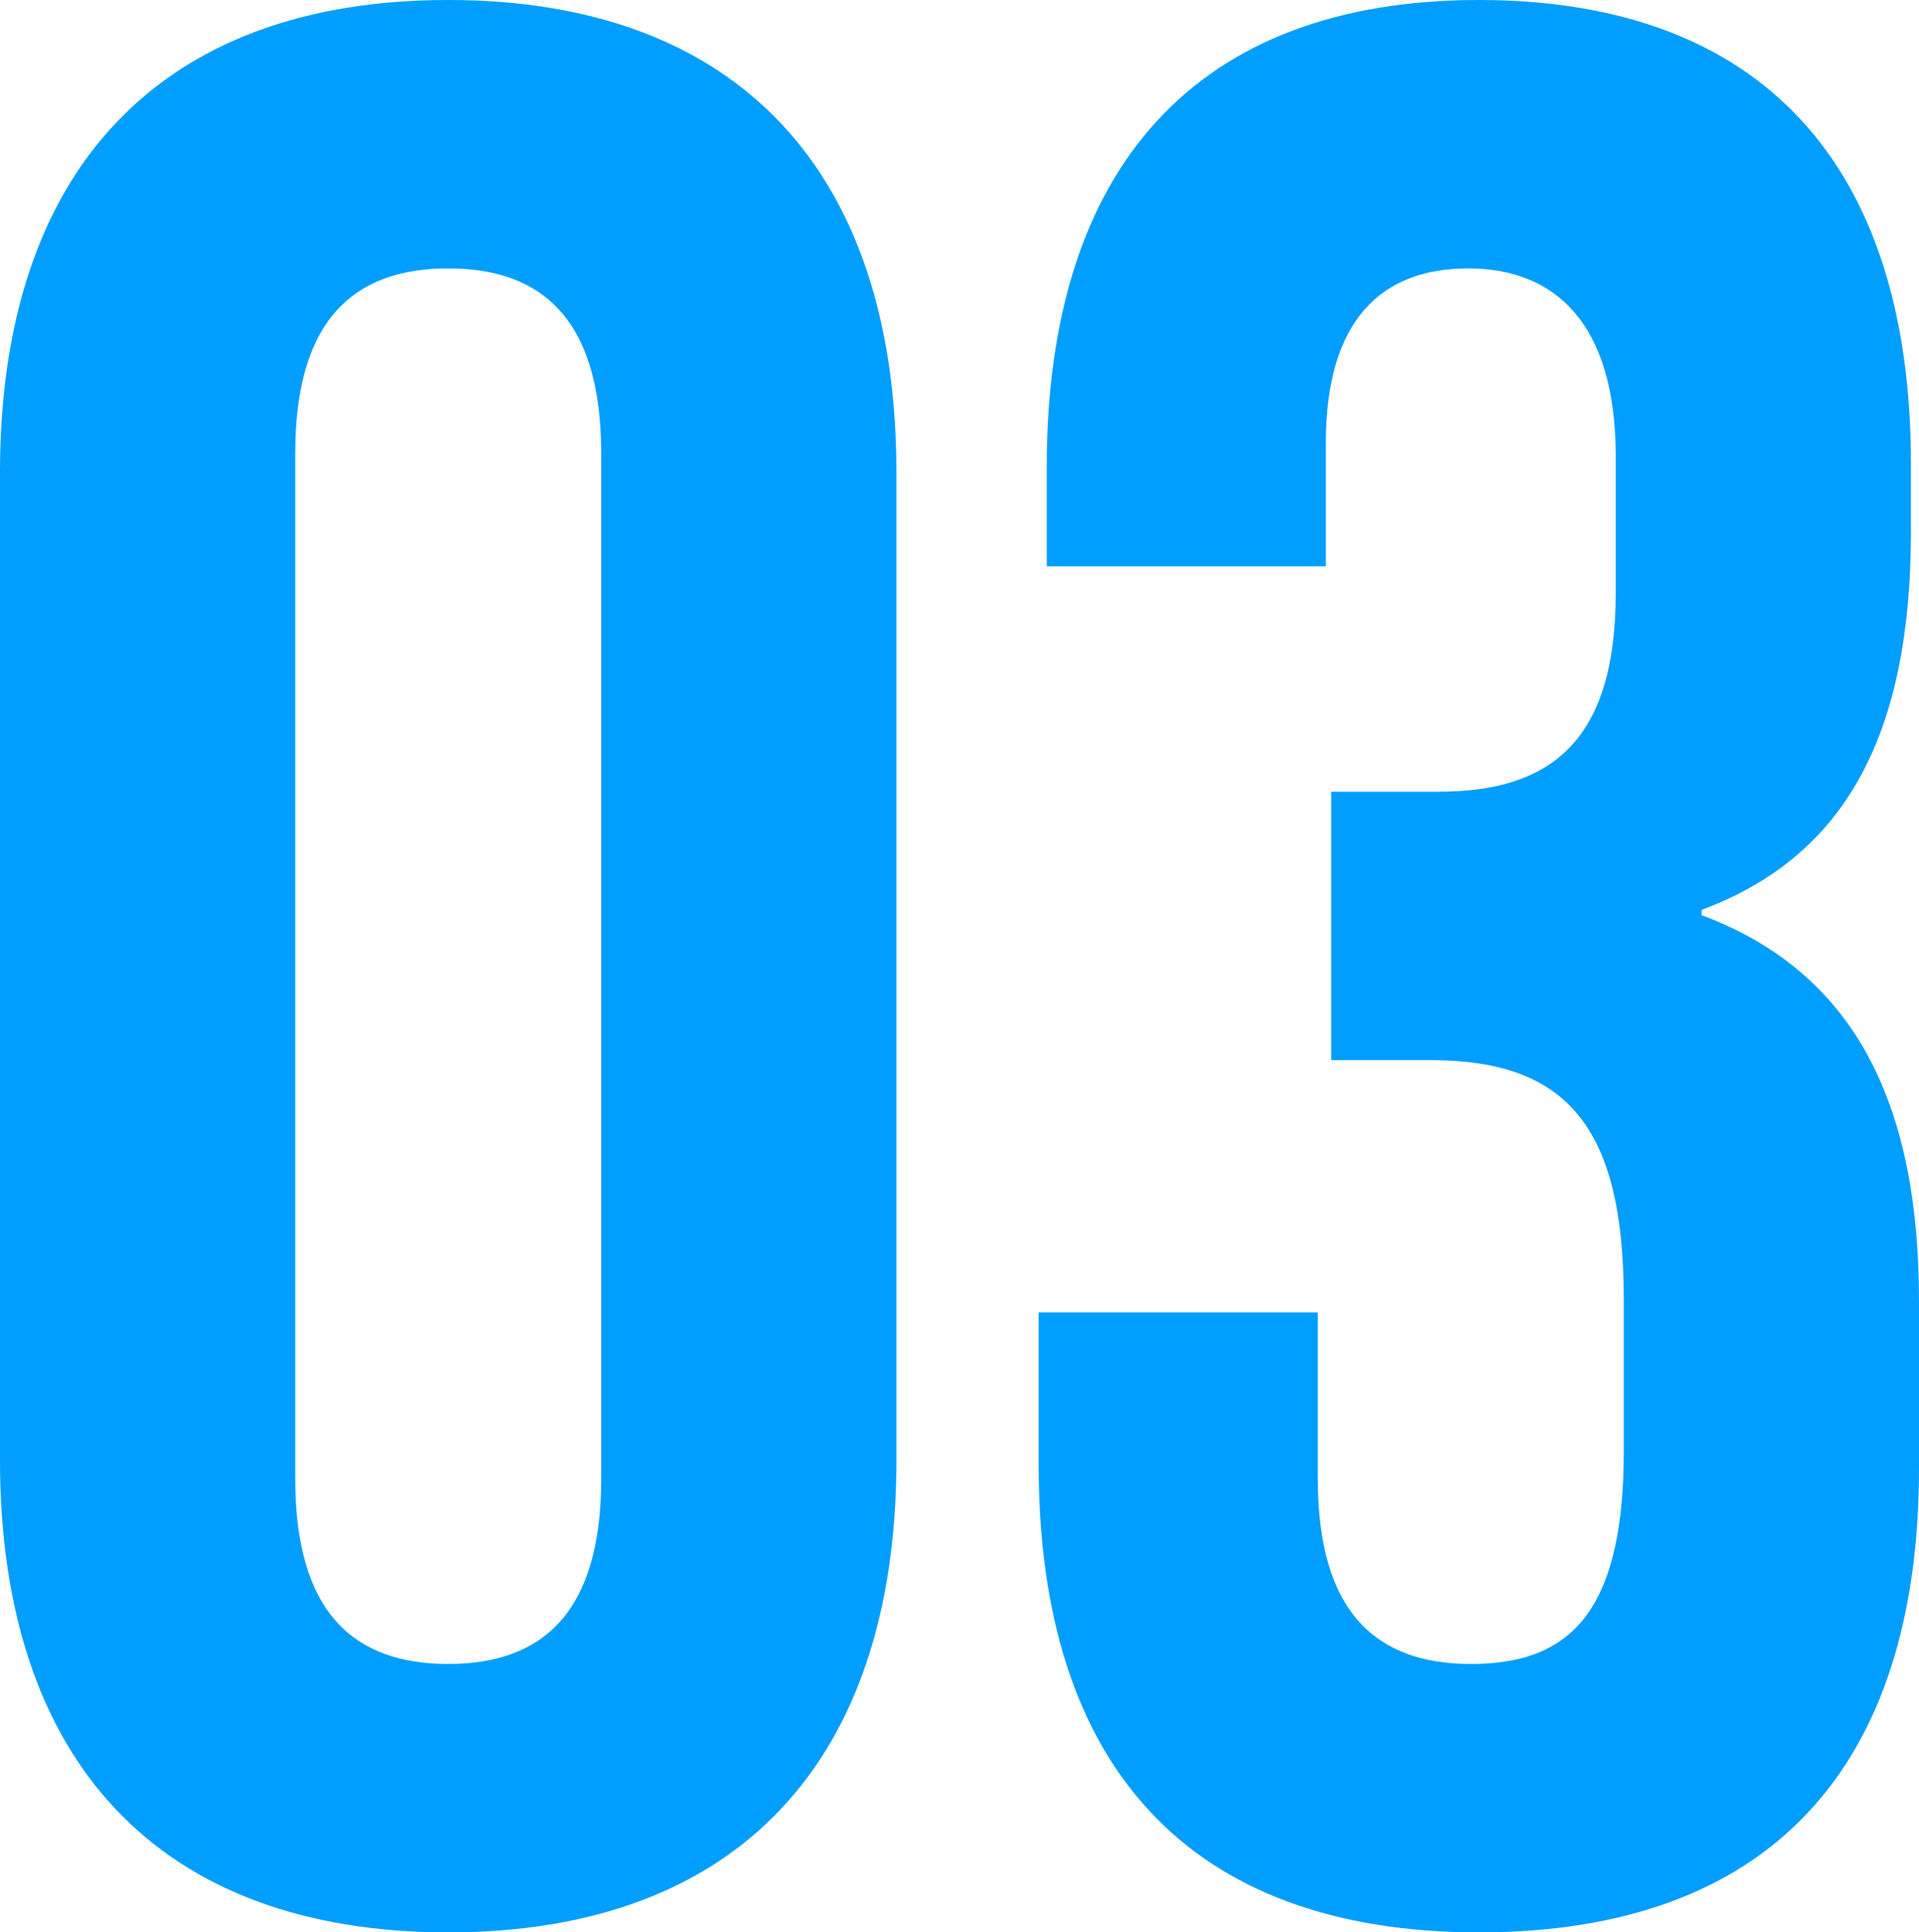 <svg xmlns="http://www.w3.org/2000/svg" width="35.75" height="36" viewBox="0 0 35.75 36">
  <path id="Path_8612" data-name="Path 8612" d="M10,.5c5.4,0,8.35-3.2,8.35-8.8V-26.7c0-5.6-2.95-8.8-8.35-8.8s-8.35,3.2-8.35,8.8V-8.3C1.65-2.7,4.6.5,10,.5Zm0-5c-1.75,0-2.85-.95-2.85-3.45v-19.1c0-2.5,1.1-3.45,2.85-3.45s2.85.95,2.85,3.45v19.1C12.85-5.45,11.75-4.5,10-4.5ZM29.2.5c5.4,0,8.2-3.05,8.2-8.65v-3.1c0-3.55-1.1-6.1-4.05-7.2v-.1c2.7-1,3.9-3.3,3.9-7.05v-1.25c0-5.6-2.8-8.65-8.05-8.65s-8.05,3.1-8.05,8.7v1.85h5.2v-2.3c0-2.3,1.05-3.25,2.65-3.25s2.75,1,2.75,3.5v2.55c0,2.8-1.25,3.7-3.3,3.7h-2v5H28.3c2.5,0,3.6,1.2,3.6,4.45v2.85c0,3.1-1.1,3.95-2.85,3.95S26.2-5.45,26.2-7.95v-3.1H21V-8.2C21-2.6,23.8.5,29.2.5Z" transform="translate(-1.65 35.5)" fill="#009eff"/>
</svg>
